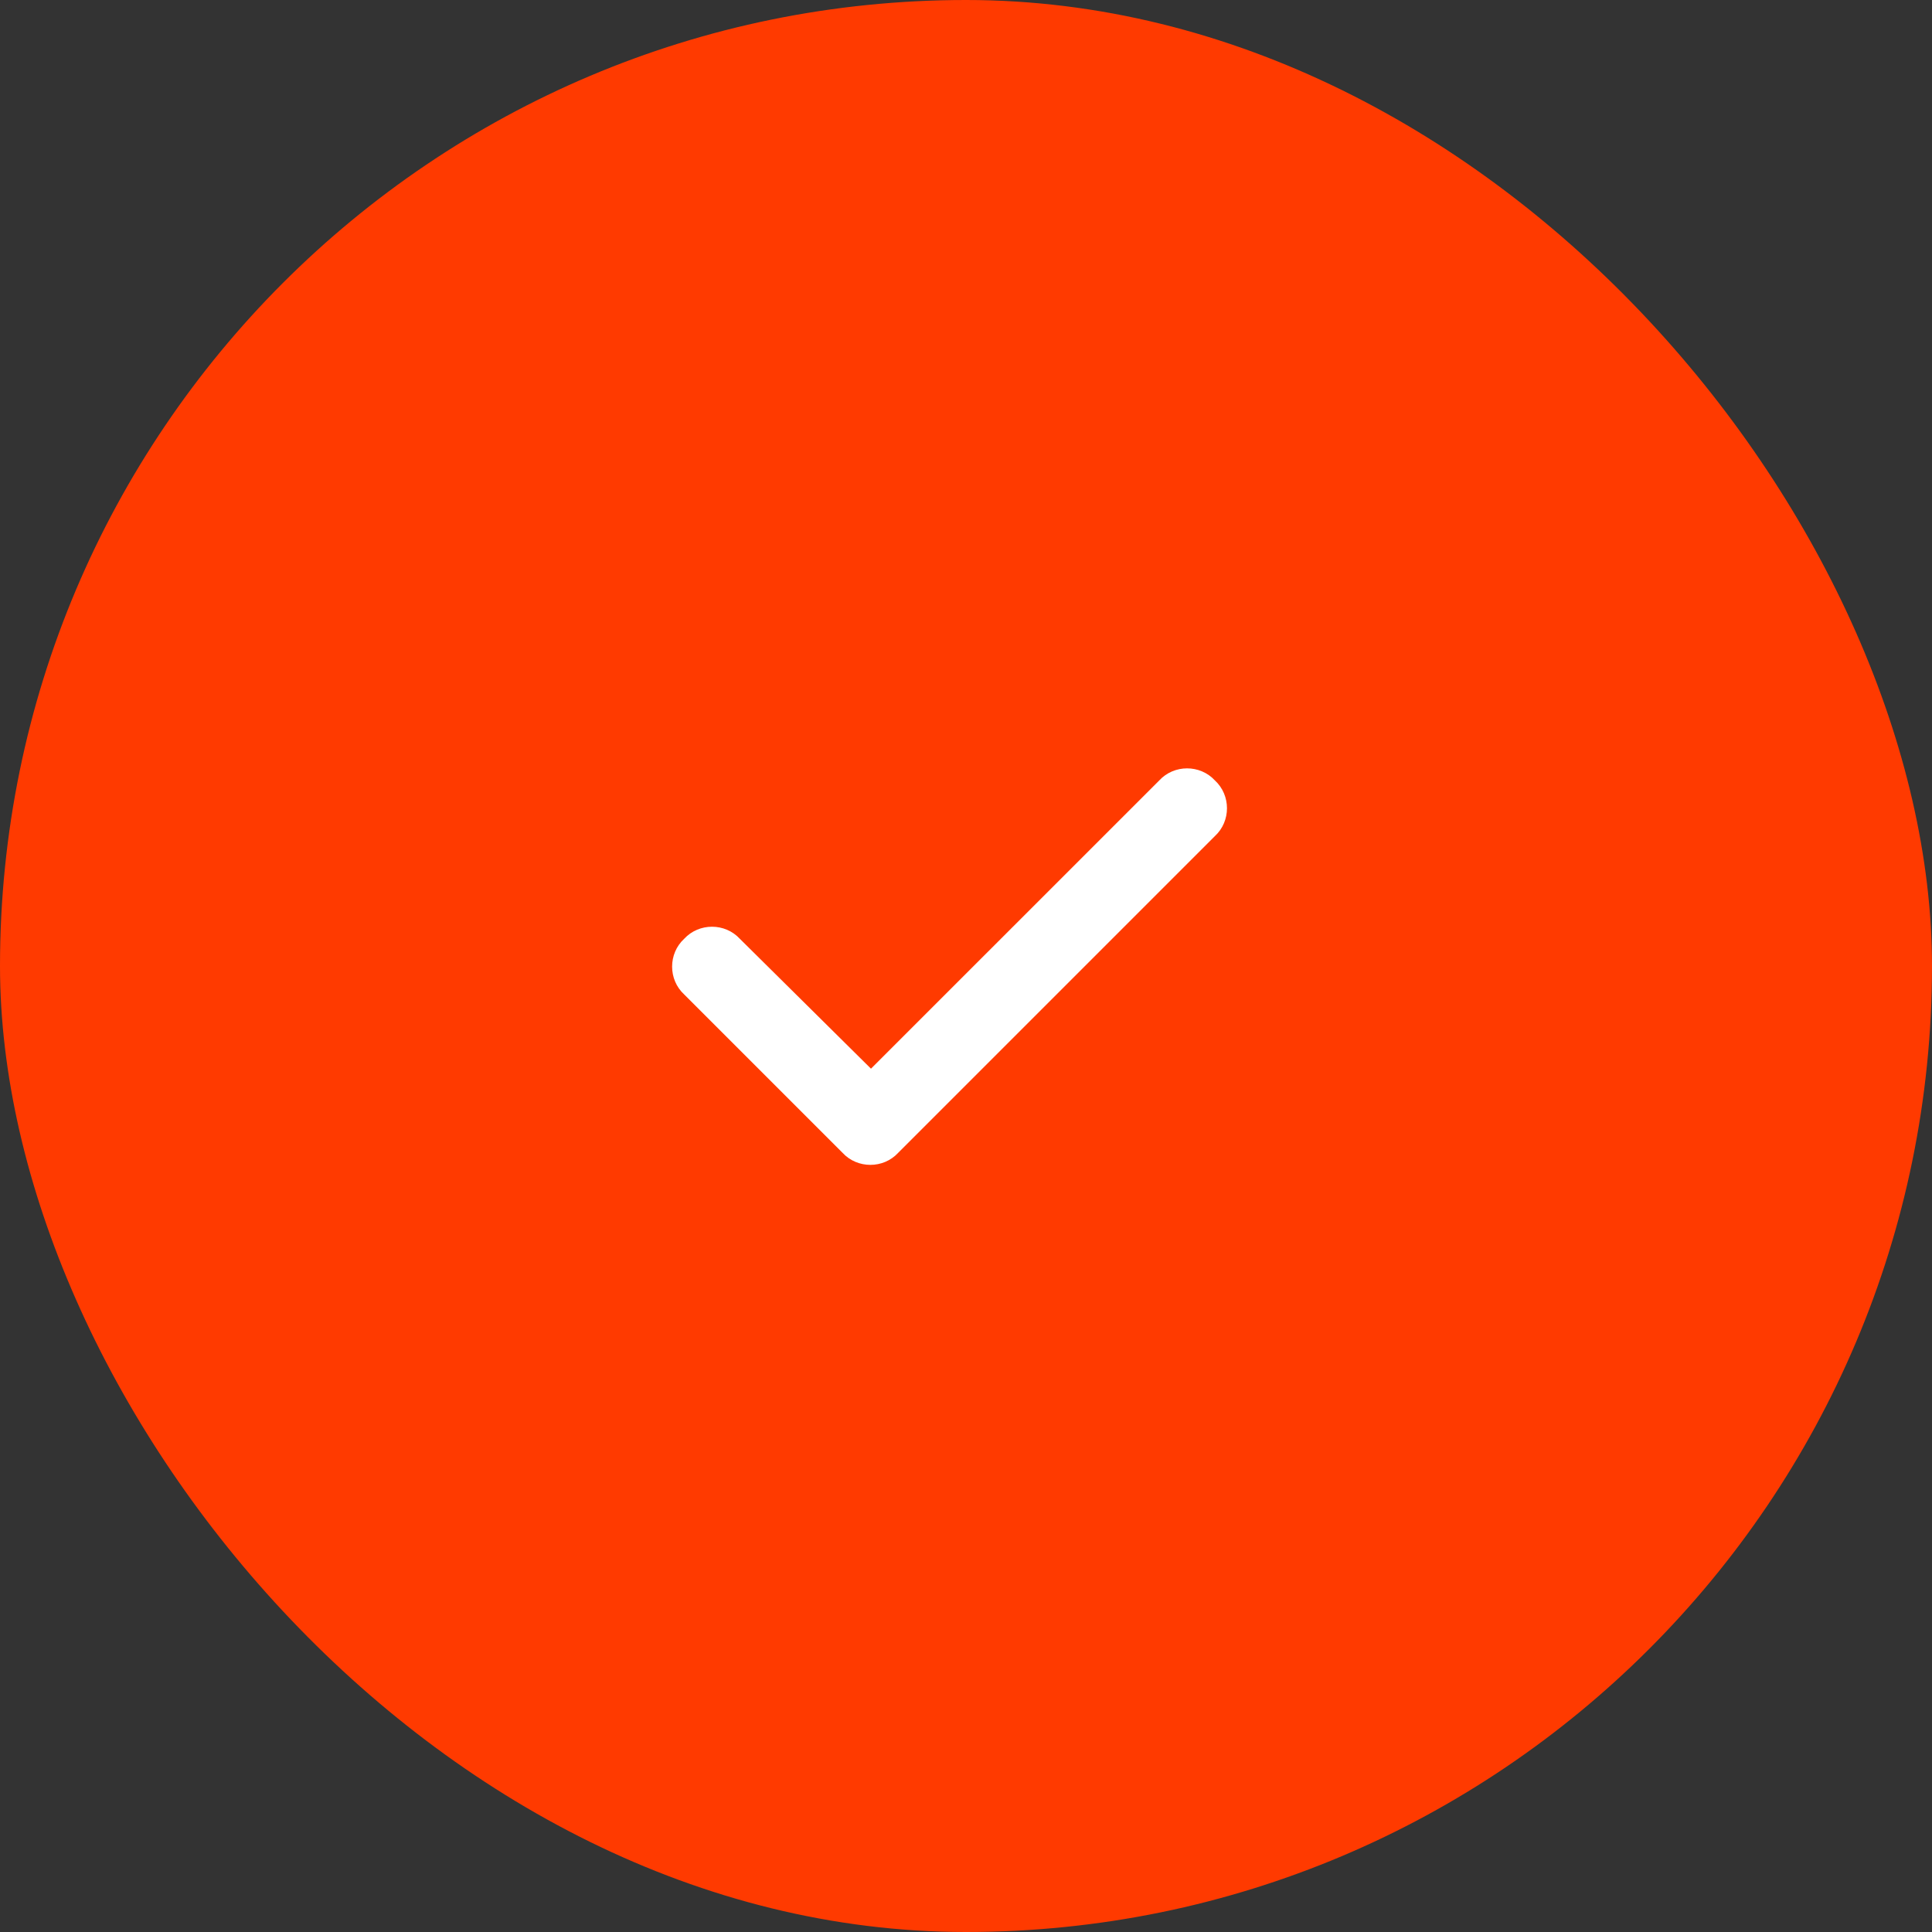 <svg width="50" height="50" viewBox="0 0 61 61" fill="none" xmlns="http://www.w3.org/2000/svg">
<rect x="0" y="0" width="61" height="61" fill="#333333" stroke="none"/>
<rect width="61" height="61" rx="30.5" fill="#FF3A00"/>
<path d="M38.359 24.641C38.867 25.109 38.867 25.93 38.359 26.398L28.359 36.398C27.891 36.906 27.07 36.906 26.602 36.398L21.602 31.398C21.094 30.93 21.094 30.109 21.602 29.641C22.07 29.133 22.891 29.133 23.359 29.641L27.5 33.742L36.602 24.641C37.07 24.133 37.891 24.133 38.359 24.641Z" fill="white"/>
</svg>
